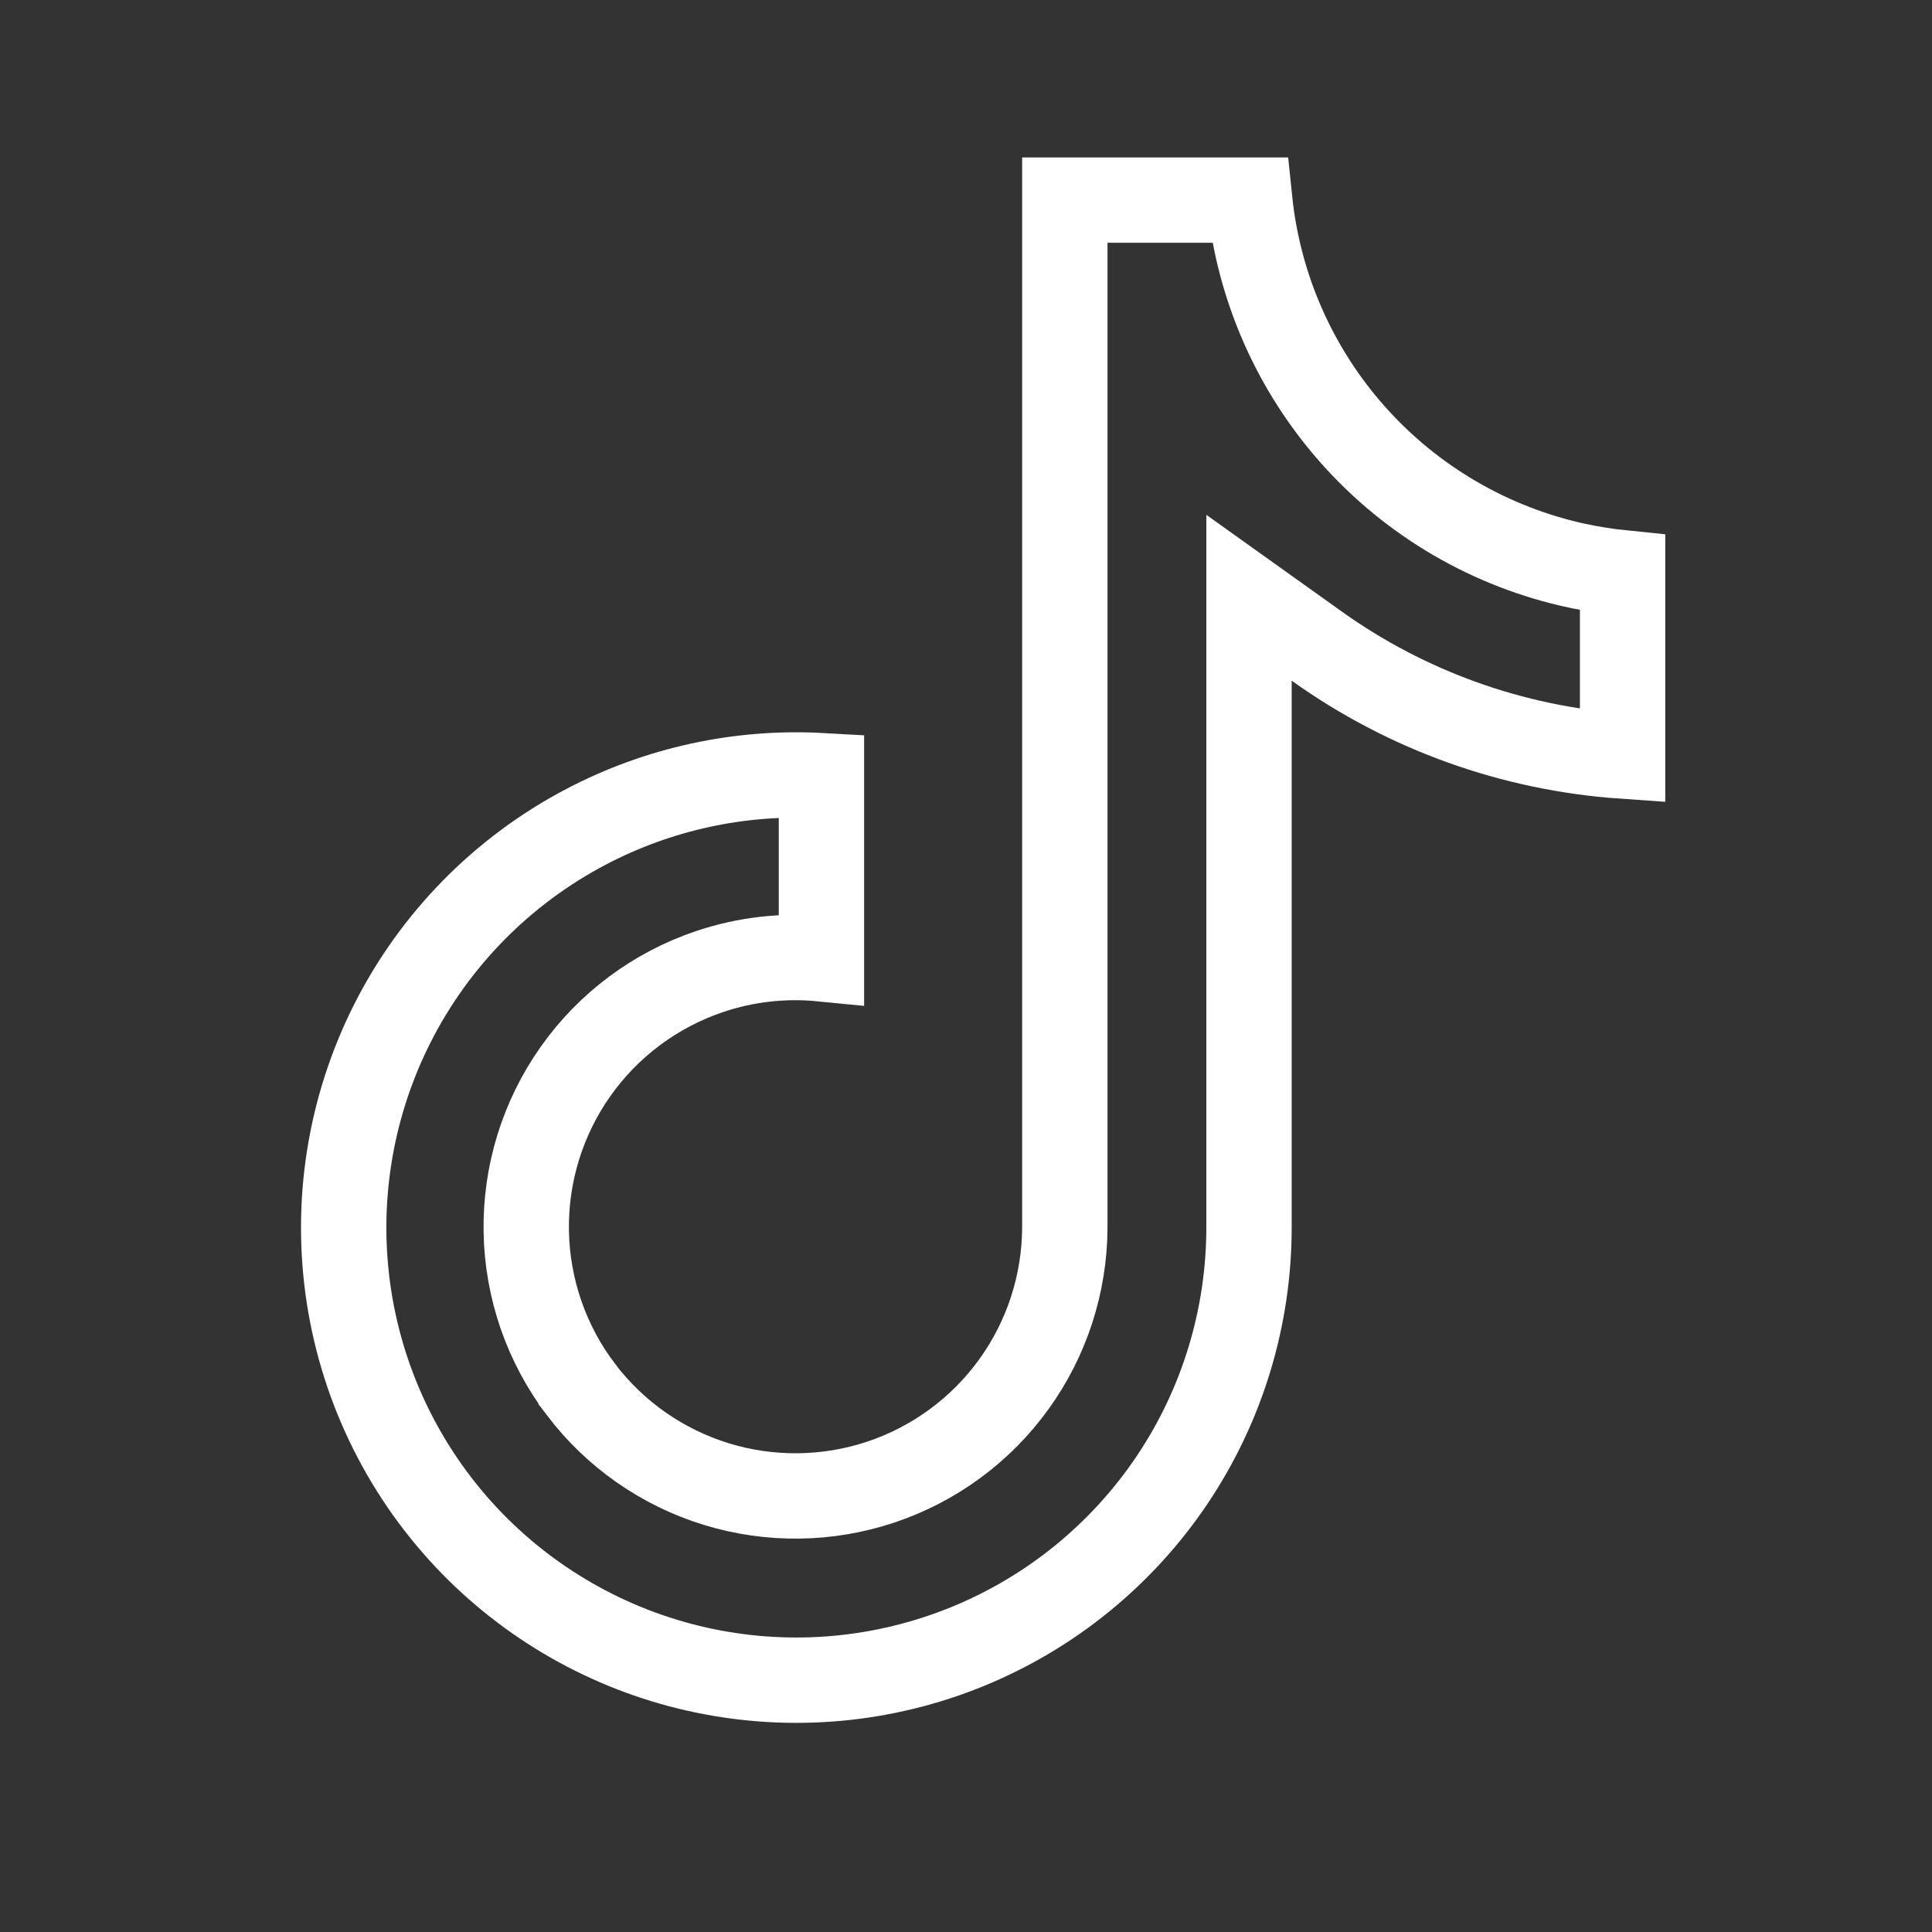 <svg width="33" height="33" viewBox="0 0 33 33" fill="none" xmlns="http://www.w3.org/2000/svg">
<rect x="0" y="0" width="33" height="33" fill="#333333" stroke="none"/>
<path d="M26.951 9.666L26.953 9.666C27.205 9.719 27.459 9.759 27.715 9.785V12.914C25.837 12.783 24.027 12.135 22.488 11.034L21.334 10.21V11.628V20.967C21.334 20.967 21.334 20.967 21.334 20.967C21.334 22.503 20.876 24.006 20.019 25.281C19.161 26.556 17.943 27.547 16.52 28.127C15.096 28.707 13.533 28.85 12.028 28.537C10.523 28.224 9.146 27.47 8.071 26.371C6.945 25.218 6.207 23.742 5.961 22.149C5.715 20.555 5.973 18.925 6.699 17.486C7.425 16.047 8.583 14.871 10.011 14.122C11.251 13.471 12.641 13.171 14.031 13.249V16.377C13.391 16.314 12.74 16.387 12.123 16.594C11.196 16.906 10.393 17.504 9.83 18.302C9.266 19.101 8.972 20.058 8.989 21.035C9.006 22.012 9.334 22.958 9.925 23.736L9.925 23.737C10.507 24.502 11.315 25.066 12.234 25.349C13.153 25.631 14.137 25.619 15.049 25.314C15.961 25.008 16.754 24.425 17.317 23.645C17.88 22.866 18.184 21.929 18.188 20.968V20.965V3.418H21.345C21.498 4.905 22.114 6.307 23.108 7.426C24.117 8.563 25.464 9.348 26.951 9.666Z" stroke="white" stroke-width="1.458"/>
</svg>
